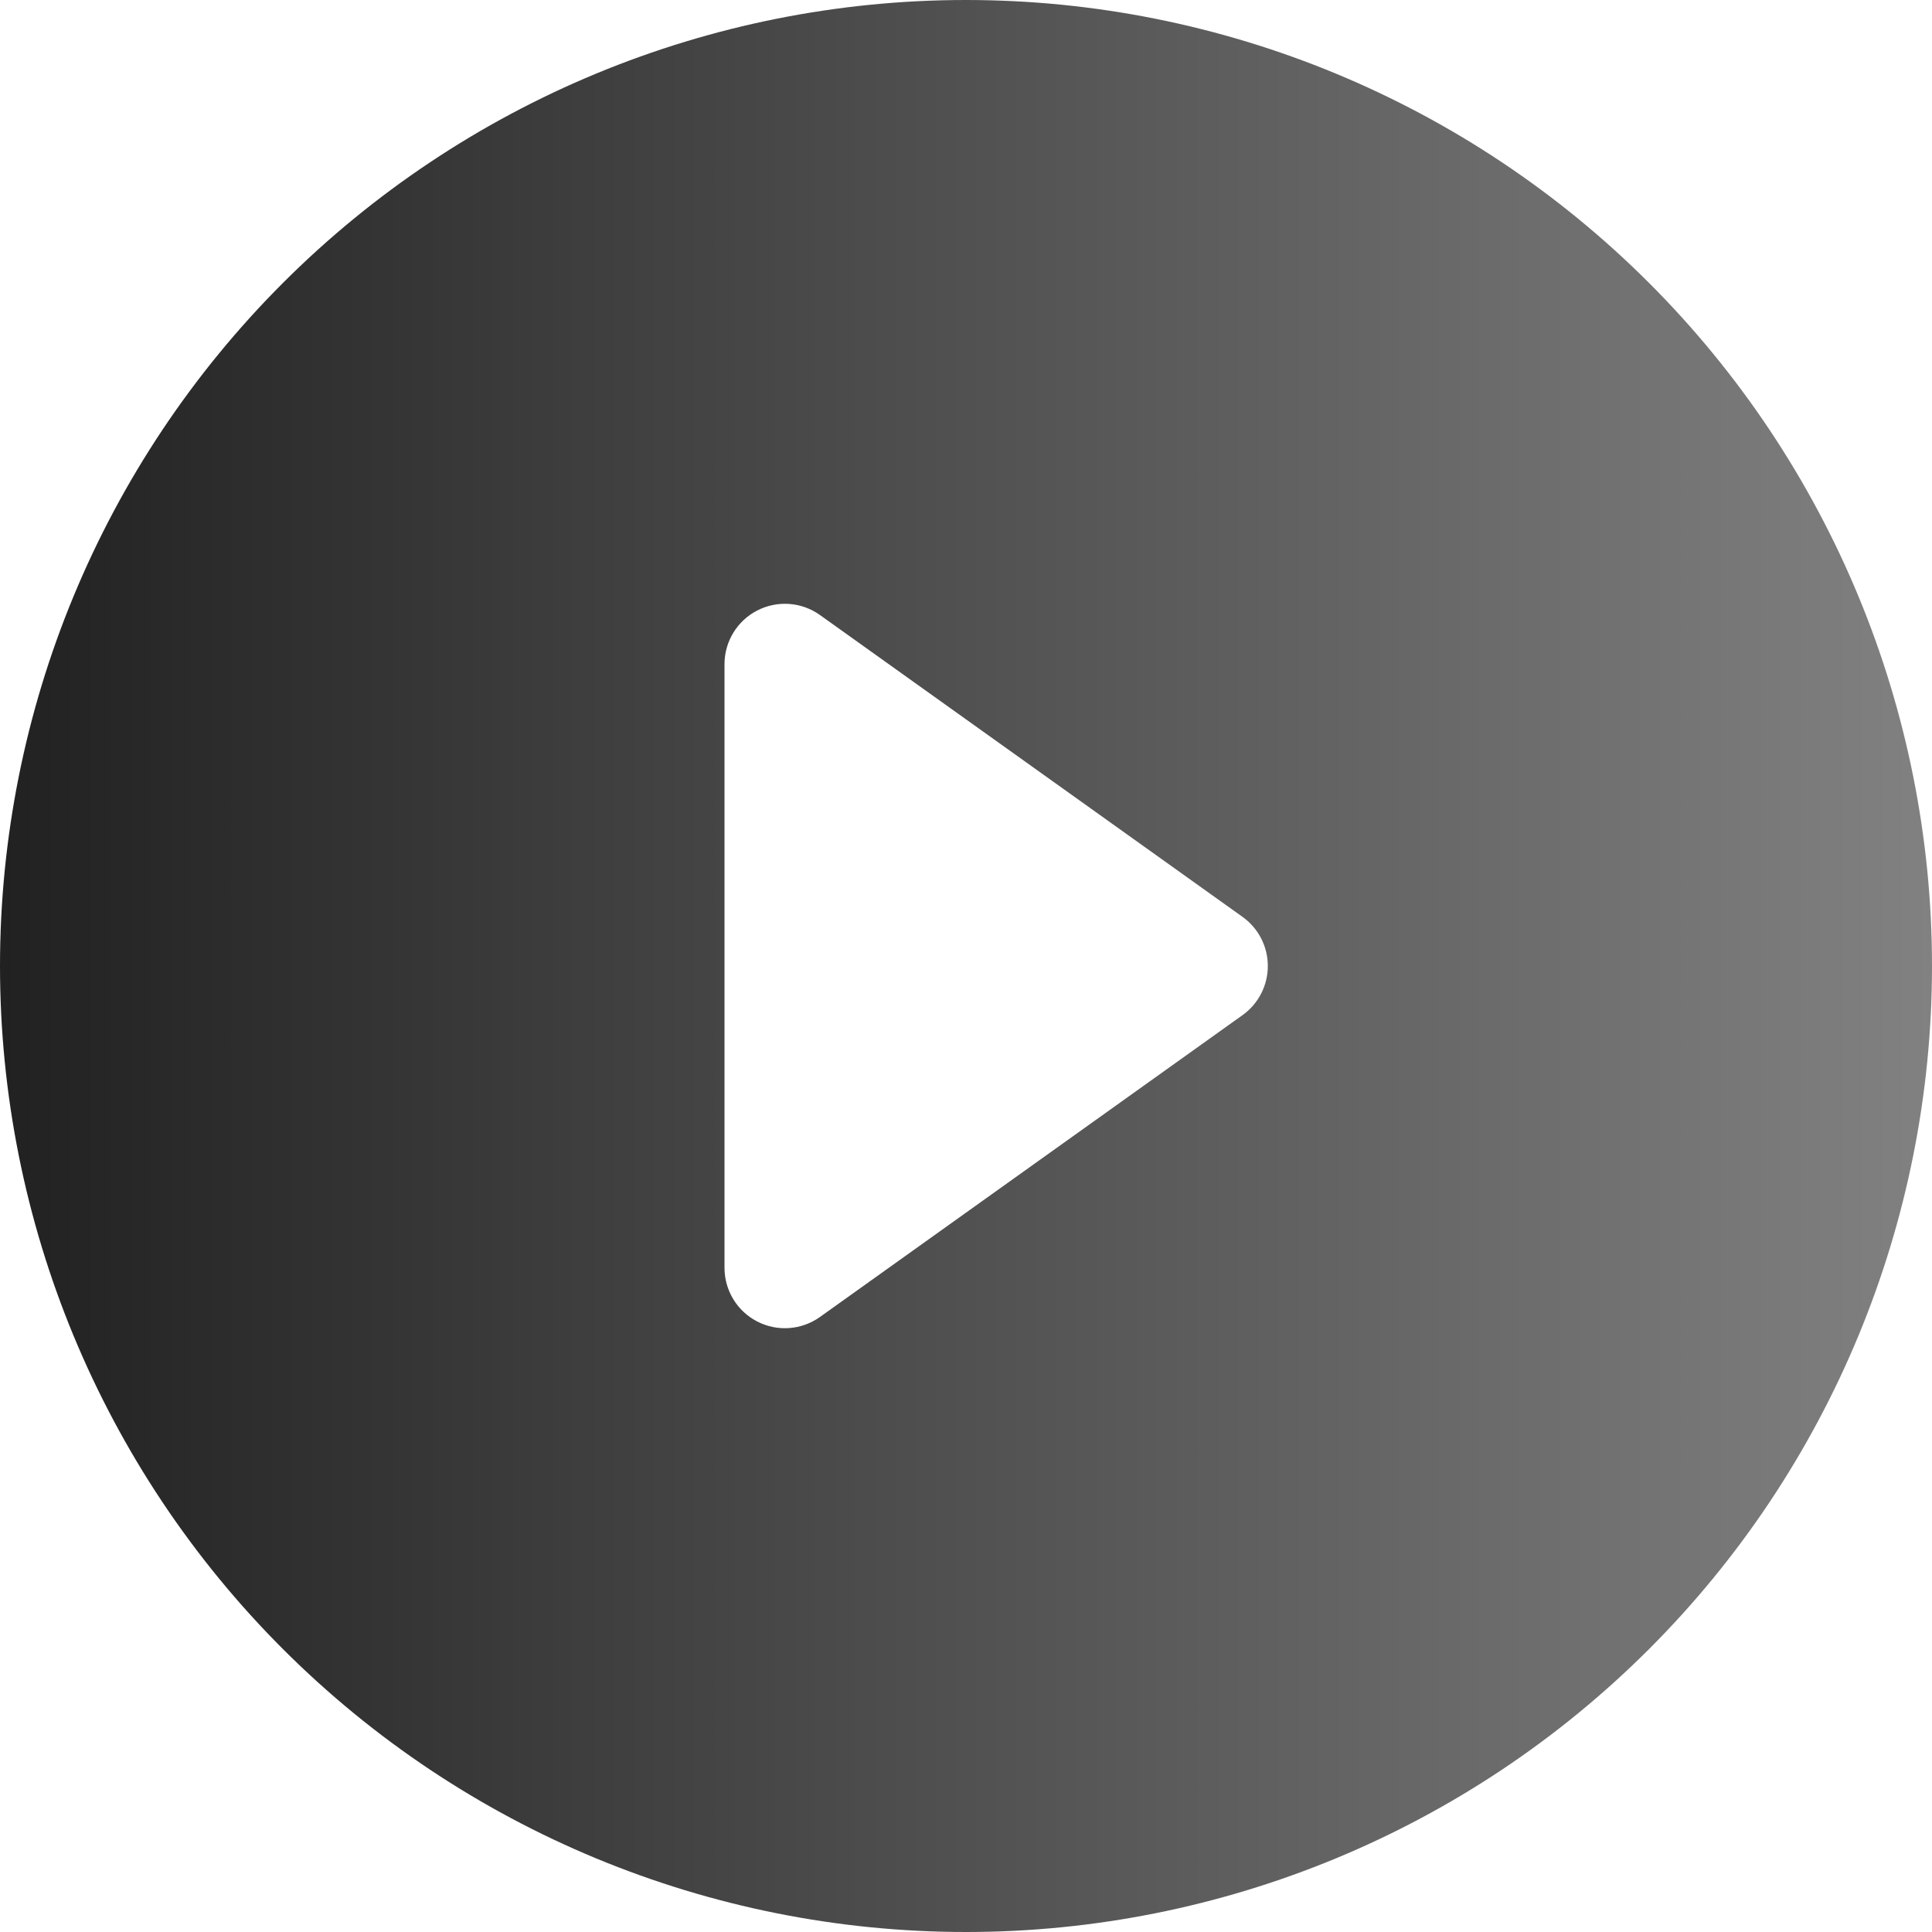 <?xml version="1.0" encoding="UTF-8"?> <svg xmlns="http://www.w3.org/2000/svg" width="378" height="378" viewBox="0 0 378 378" fill="none"> <path d="M378 189C378 239.126 358.088 287.199 322.643 322.643C287.199 358.088 239.126 378 189 378C138.874 378 90.801 358.088 55.357 322.643C19.912 287.199 0 239.126 0 189C0 138.874 19.912 90.801 55.357 55.357C90.801 19.912 138.874 0 189 0C239.126 0 287.199 19.912 322.643 55.357C358.088 90.801 378 138.874 378 189V189ZM160.414 120.322C158.647 119.065 156.569 118.317 154.406 118.162C152.244 118.008 150.08 118.451 148.153 119.444C146.225 120.437 144.608 121.941 143.479 123.792C142.349 125.643 141.751 127.769 141.75 129.938V248.062C141.751 250.231 142.349 252.357 143.479 254.208C144.608 256.059 146.225 257.563 148.153 258.556C150.08 259.549 152.244 259.992 154.406 259.838C156.569 259.683 158.647 258.935 160.414 257.678L243.101 198.615C244.633 197.523 245.881 196.08 246.742 194.408C247.603 192.735 248.052 190.881 248.052 189C248.052 187.119 247.603 185.265 246.742 183.592C245.881 181.92 244.633 180.477 243.101 179.385L160.414 120.322V120.322Z" fill="url(#paint0_linear_86_8)"></path> <defs> <linearGradient id="paint0_linear_86_8" x1="0" y1="189" x2="378" y2="189" gradientUnits="userSpaceOnUse"> <stop stop-color="#212121"></stop> <stop offset="1" stop-color="#818181"></stop> </linearGradient> </defs> </svg> 